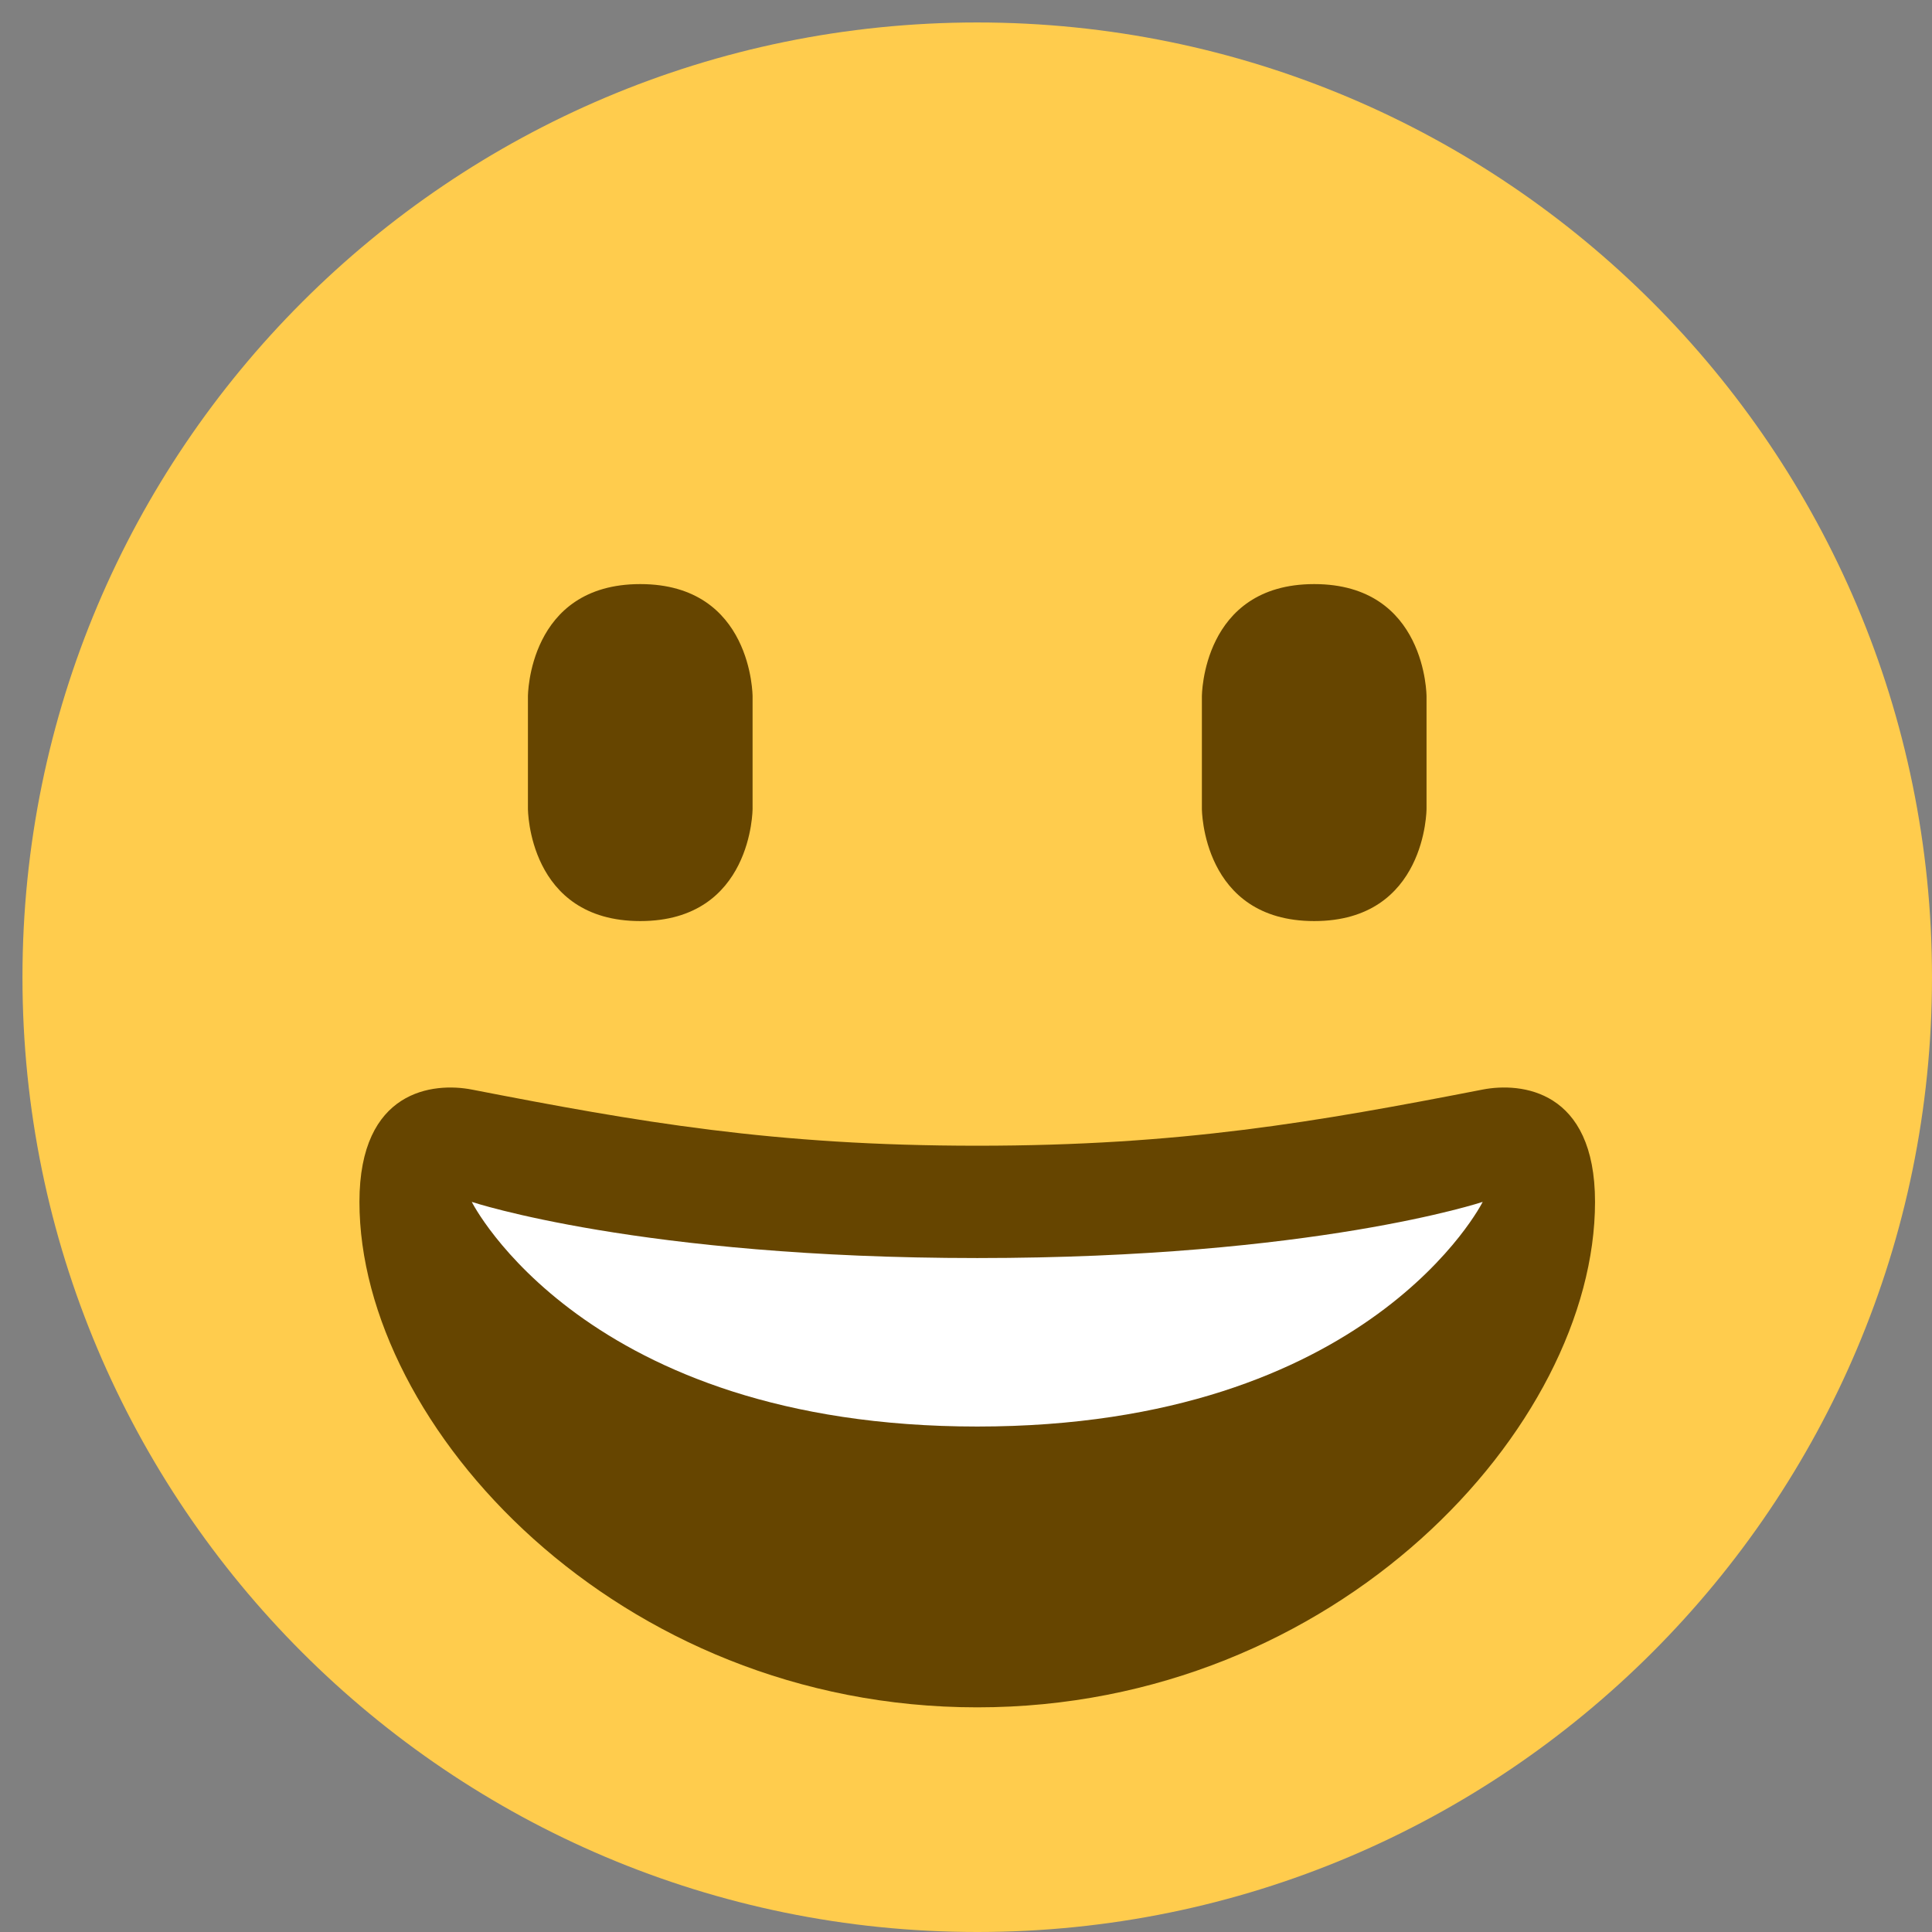 <?xml version="1.0" encoding="UTF-8"?>
<svg width="43px" height="43px" viewBox="0 0 43 43" version="1.1" xmlns="http://www.w3.org/2000/svg" xmlns:xlink="http://www.w3.org/1999/xlink">
    <rect x="0" y="0" width="43" height="43" fill="#808080" stroke="none"/>
    <!-- Generator: Sketch 53.2 (72643) - https://sketchapp.com -->
    <title>g14</title>
    <desc>Created with Sketch.</desc>
    <g id="Page-1" stroke="none" stroke-width="1" fill="none" fill-rule="evenodd">
        <g id="1f600" transform="translate(-2, -3)" fill-rule="nonzero">
            <g id="g10" transform="translate(24, 24.5) scale(-1, 1) rotate(-180) translate(-24, -24.5) translate(0, 0.5)">
                <g id="g12">
                    <g id="g14-Clipped">
                        <g id="g14" transform="translate(2.5, 2.5)">
                            <g id="g20" fill="#FFCC4D">
                                <path d="M42.5,21.25 C42.5,9.514 32.986,0 21.25,0 C9.514,0 0,9.514 0,21.25 C0,32.986 9.514,42.5 21.25,42.5 C32.986,42.5 42.5,32.986 42.5,21.25" id="path22"></path>
                            </g>
                            <g id="g24" transform="translate(7.5, 5)" fill="#664500">
                                <path d="M13.75,12.5 C9.221,12.5 6.216,13.027 2.5,13.75 C1.651,13.914 0,13.75 0,11.25 C0,6.25 5.744,0 13.75,0 C21.755,0 27.5,6.25 27.5,11.25 C27.5,13.75 25.849,13.915 25,13.75 C21.284,13.027 18.279,12.5 13.75,12.5" id="path26"></path>
                            </g>
                            <g id="g28" transform="translate(11.25, 22.5)" fill="#664500">
                                <path d="M0,5 C0,5 0,7.5 2.5,7.5 C5,7.5 5,5 5,5 L5,2.5 C5,2.5 5,0 2.5,0 C0,0 0,2.5 0,2.5 L0,5 Z" id="path30"></path>
                            </g>
                            <g id="g32" transform="translate(26.25, 22.5)" fill="#664500">
                                <path d="M0,5 C0,5 0,7.5 2.5,7.5 C5,7.5 5,5 5,5 L5,2.5 C5,2.5 5,0 2.5,0 C0,0 0,2.5 0,2.5 L0,5 Z" id="path34"></path>
                            </g>
                            <g id="g36" transform="translate(10, 11.25)" fill="#FFFFFF">
                                <path d="M0,5 C0,5 3.75,3.75 11.25,3.75 C18.75,3.75 22.5,5 22.5,5 C22.5,5 20,0 11.25,0 C2.5,0 0,5 0,5" id="path38"></path>
                            </g>
                        </g>
                    </g>
                </g>
            </g>
        </g>
    </g>
</svg>